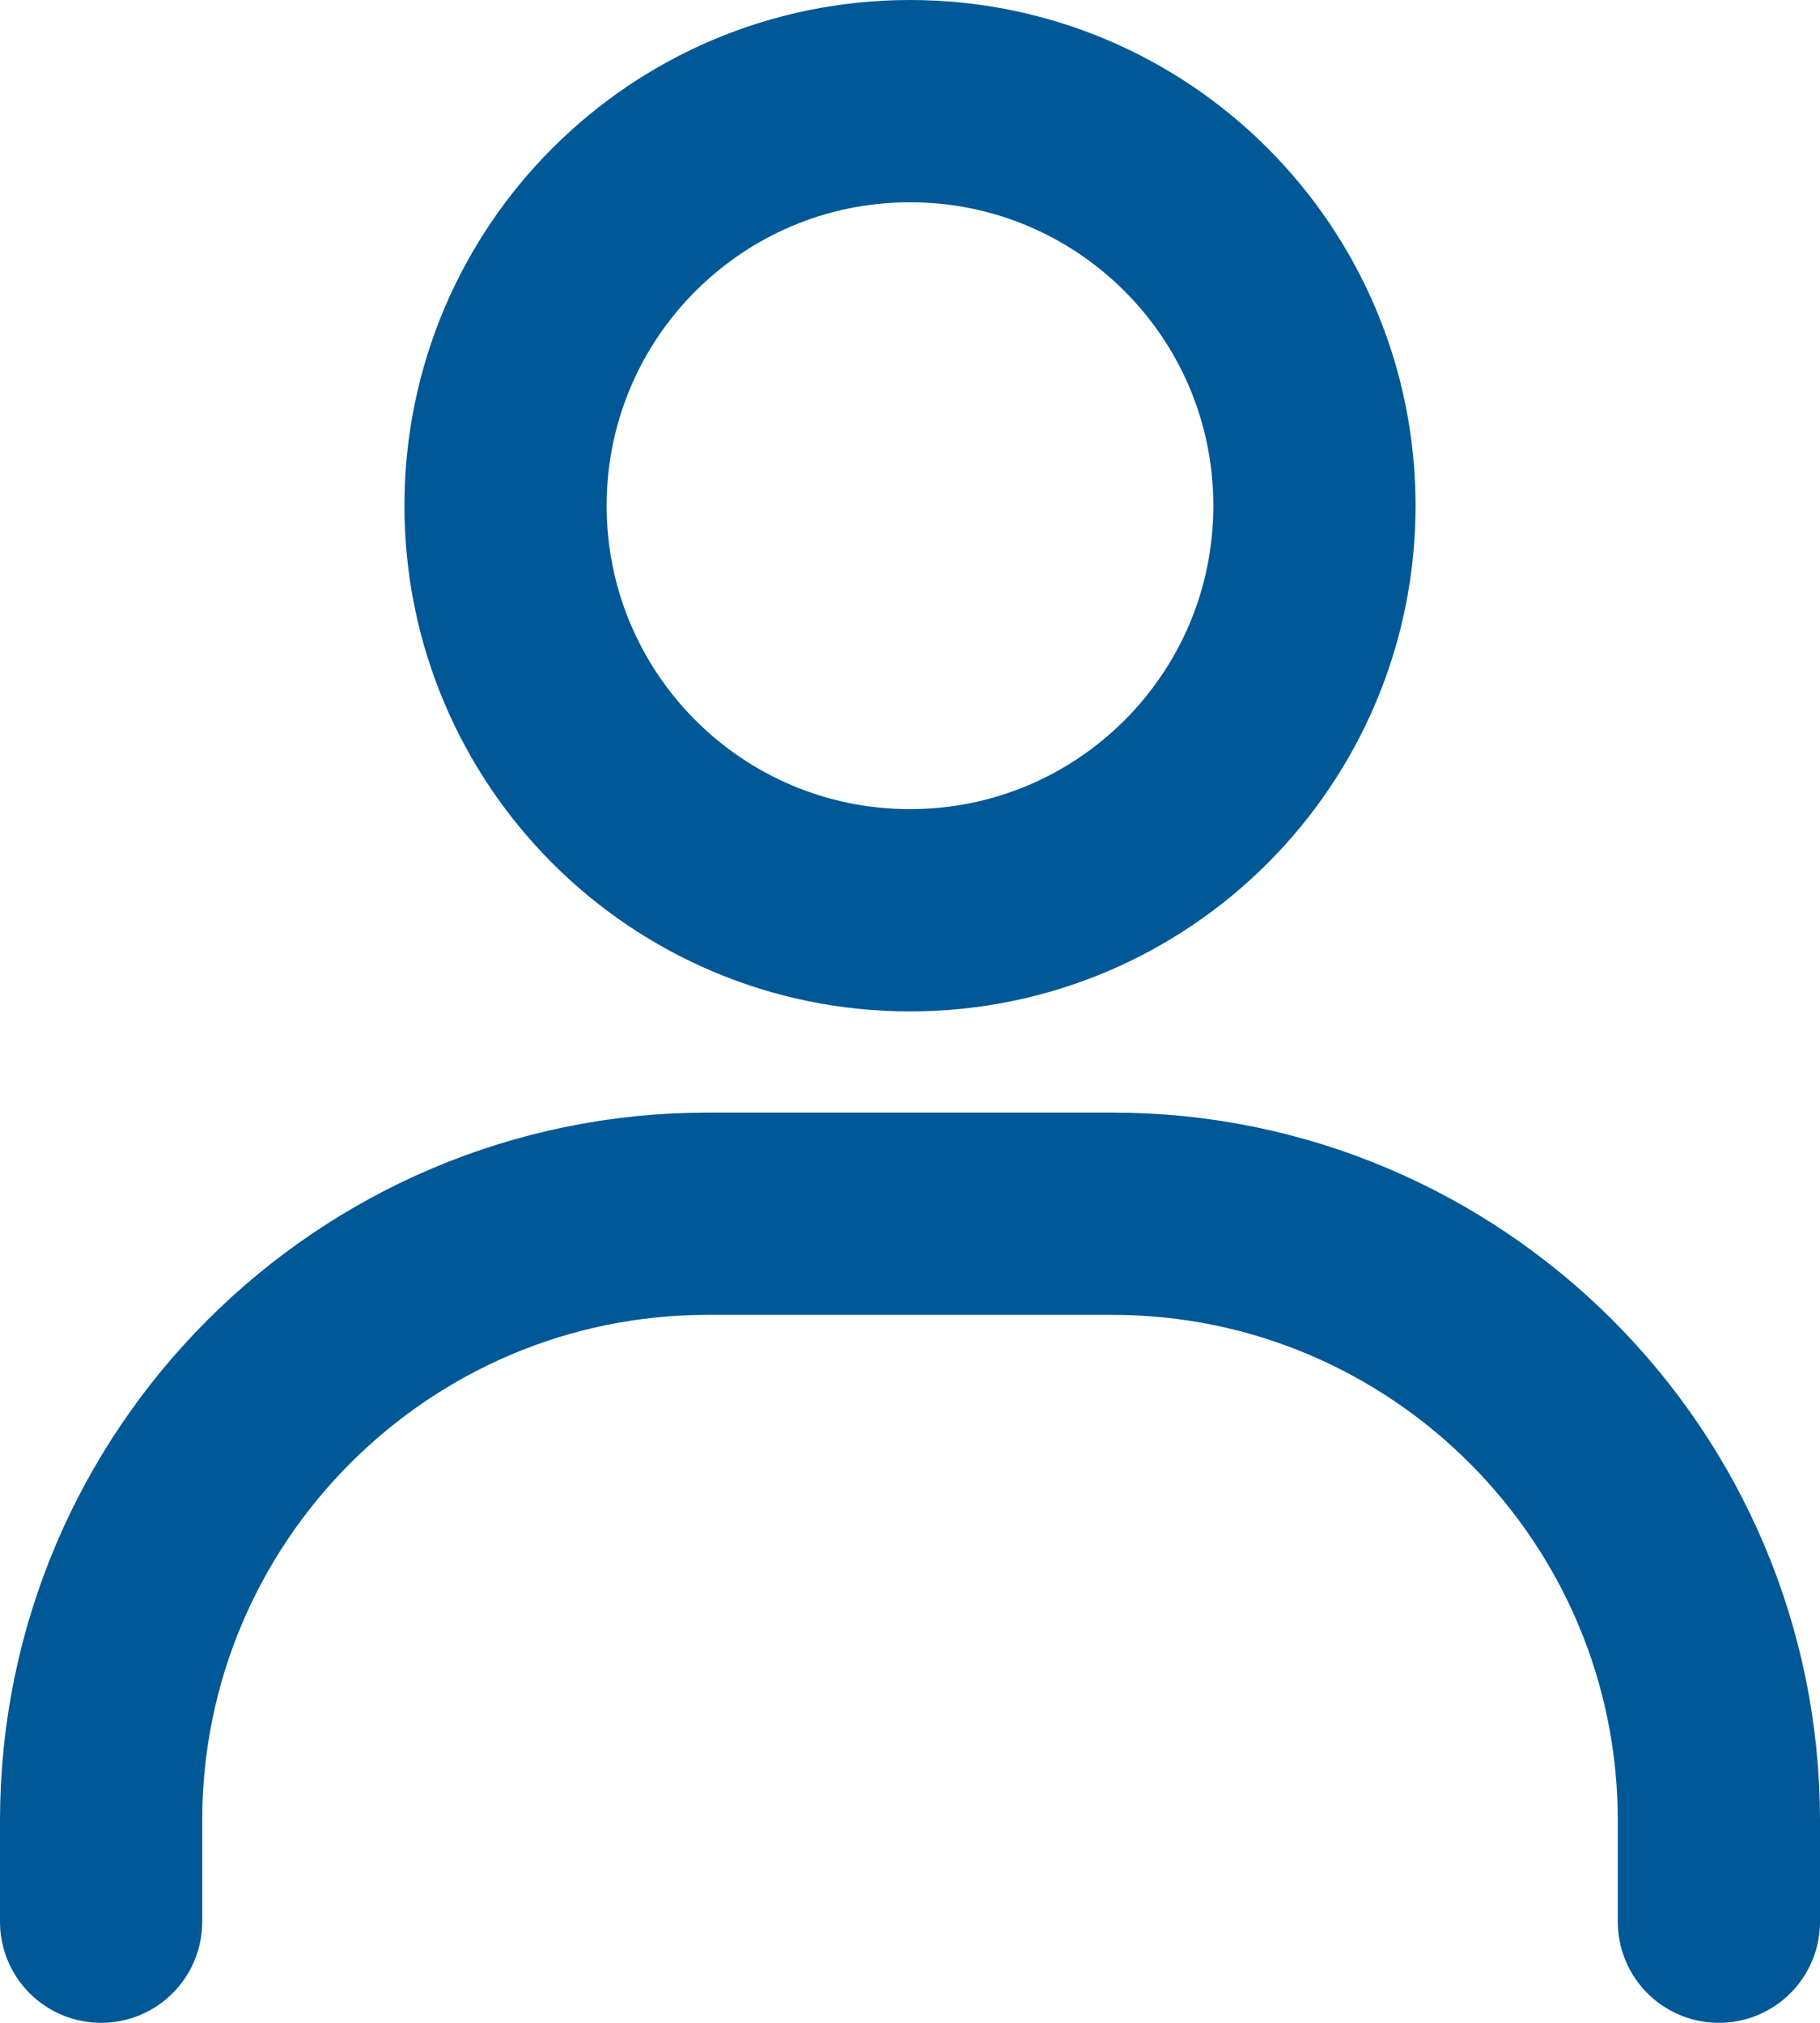 <?xml version="1.0" encoding="UTF-8"?> <svg xmlns="http://www.w3.org/2000/svg" width="18" height="20" viewBox="0 0 18 20" fill="none"><path d="M1 19V18C1 14.69 3.69 12 7 12H11C14.31 12 17 14.69 17 18V19" stroke="#005897" stroke-width="2" stroke-linecap="round" stroke-linejoin="round"></path><path d="M9 9C6.79 9 5 7.21 5 5C5 2.79 6.79 1 9 1C11.21 1 13 2.79 13 5C13 7.21 11.21 9 9 9Z" stroke="#005897" stroke-width="2" stroke-linecap="round" stroke-linejoin="round"></path></svg> 